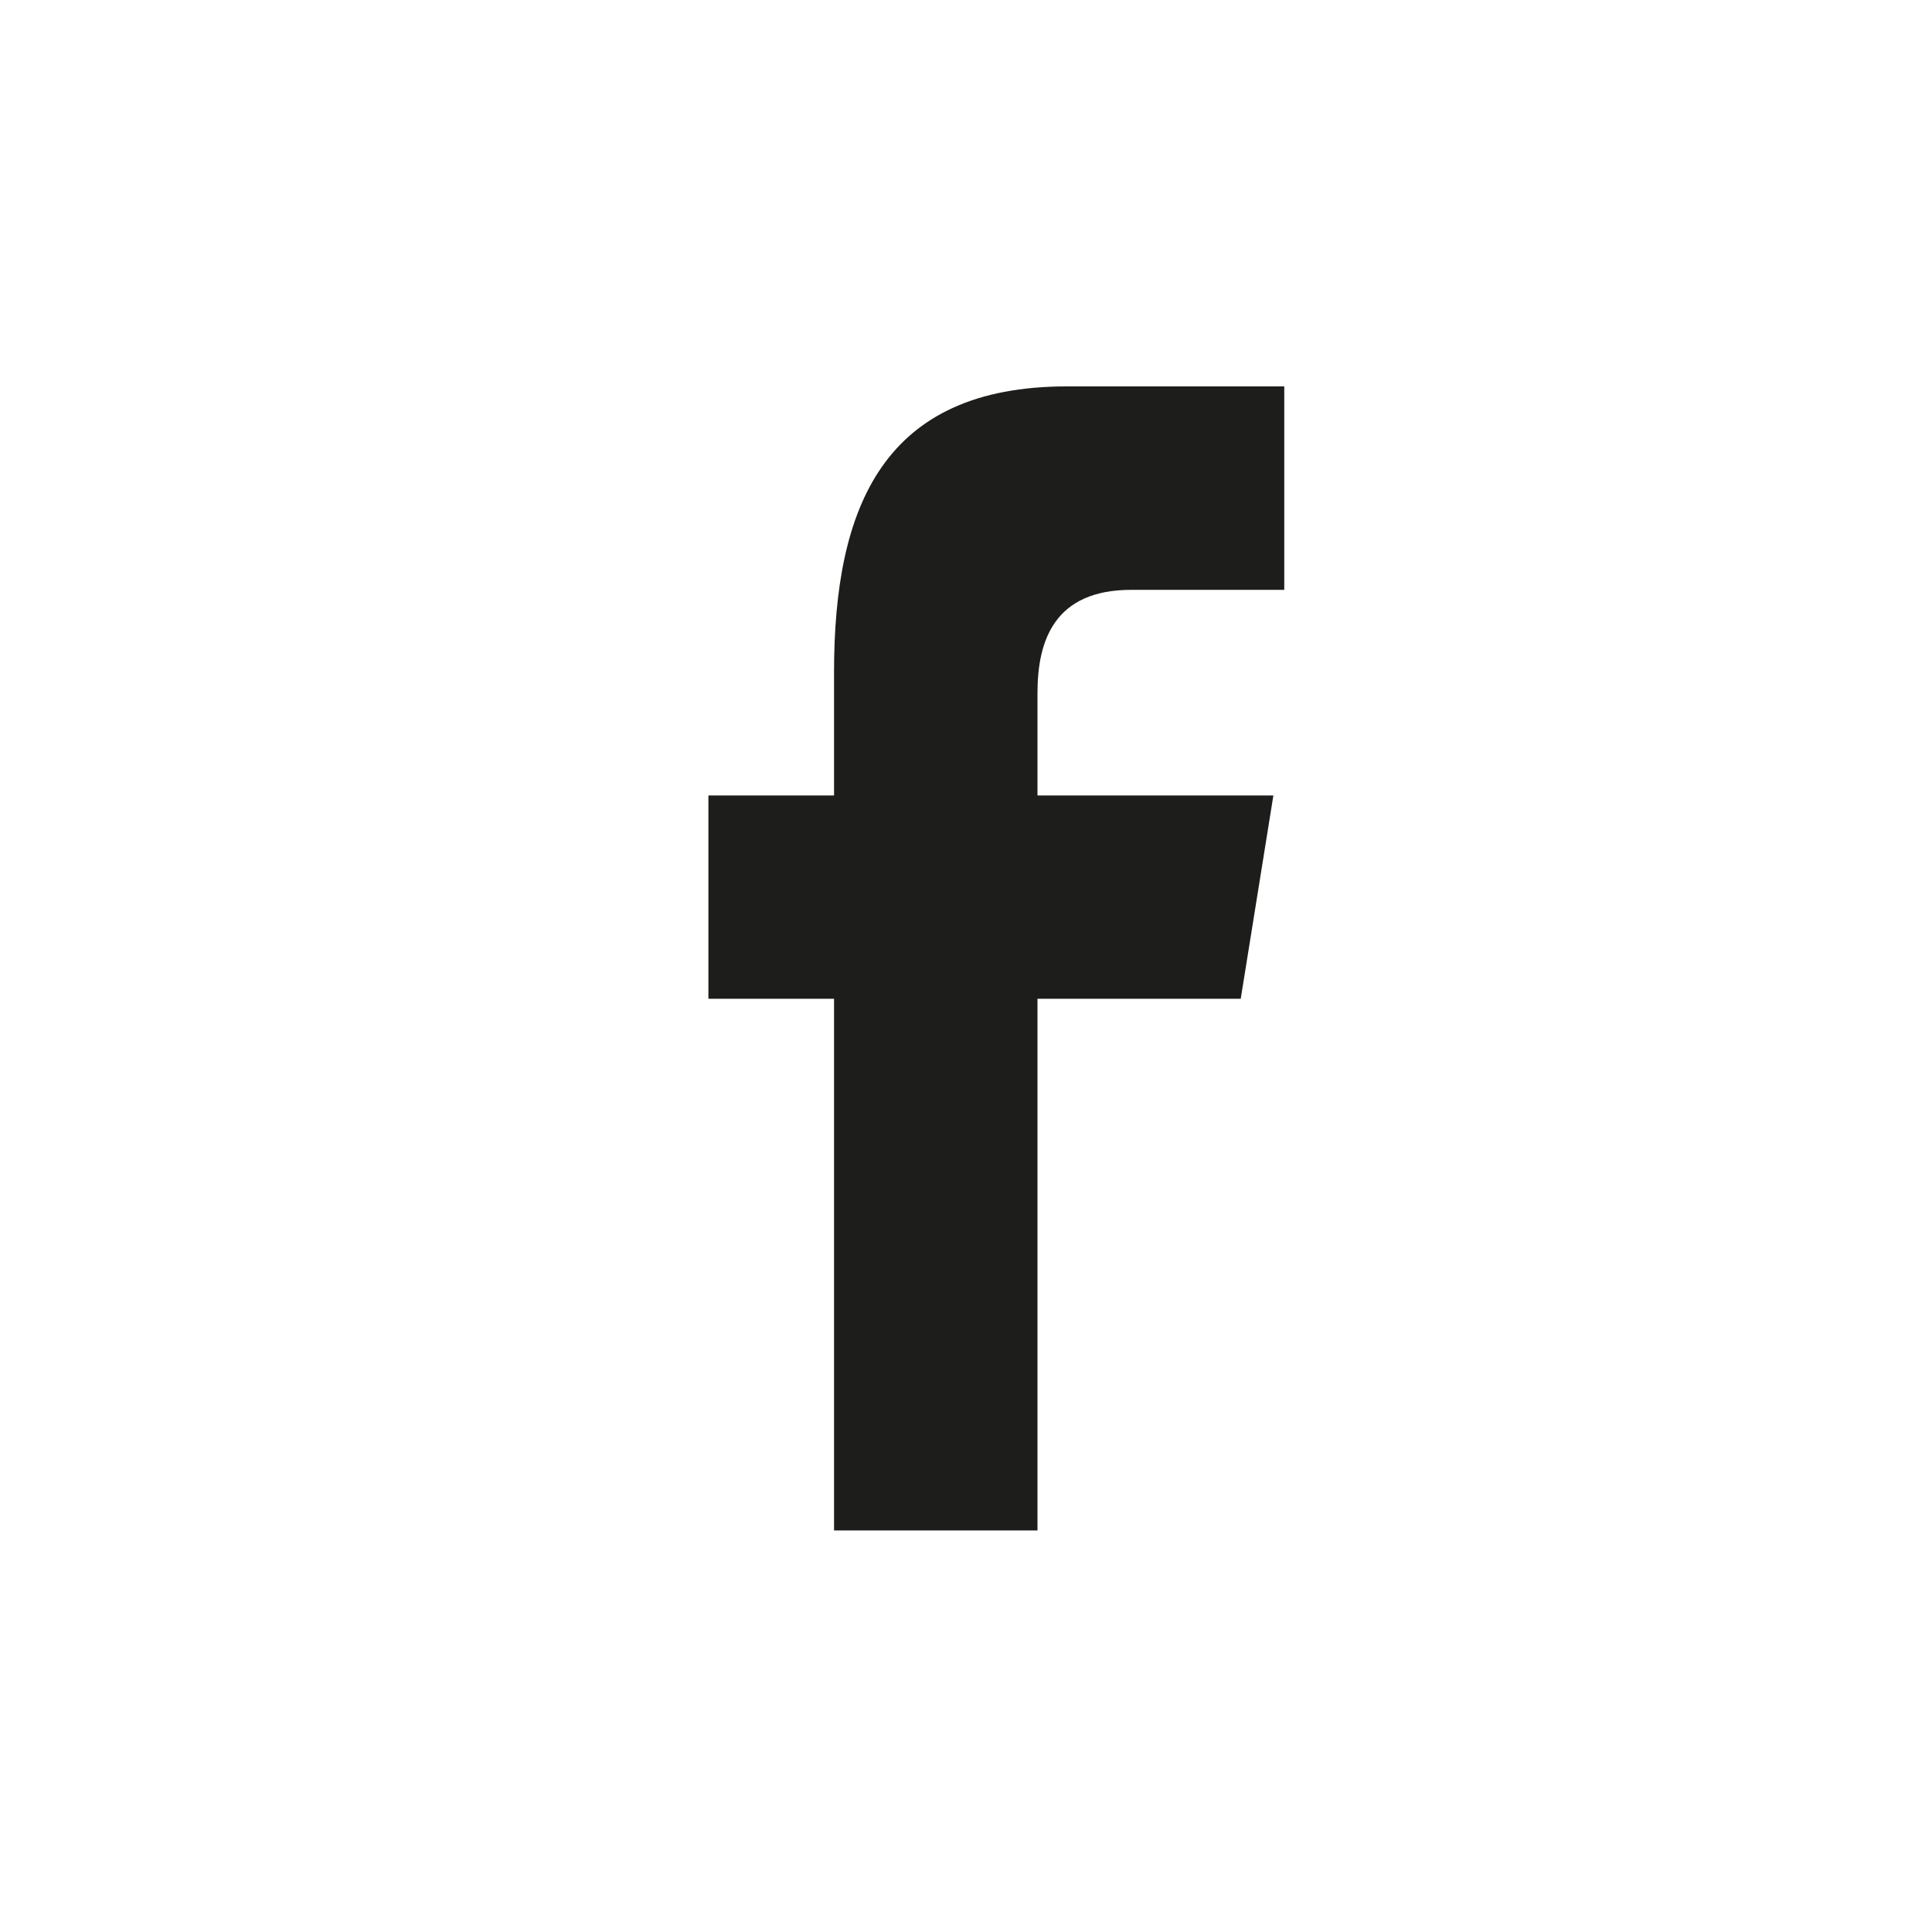 <svg xmlns="http://www.w3.org/2000/svg" width="30" height="30" viewBox="0 0 30 30">
    <g fill="none" fill-rule="evenodd">
        <path fill="#FFF" d="M0 30h30V0H0z"/>
        <path fill="#1D1D1B" d="M16.11 23.765v-8.256h3.156l.507-3.157H16.11v-1.591c0-.819.265-1.602 1.457-1.602h2.375V6h-3.375c-2.844 0-3.616 1.857-3.616 4.437v1.915H11v3.157h1.951v8.256h3.159z"/>
    </g>
</svg>
